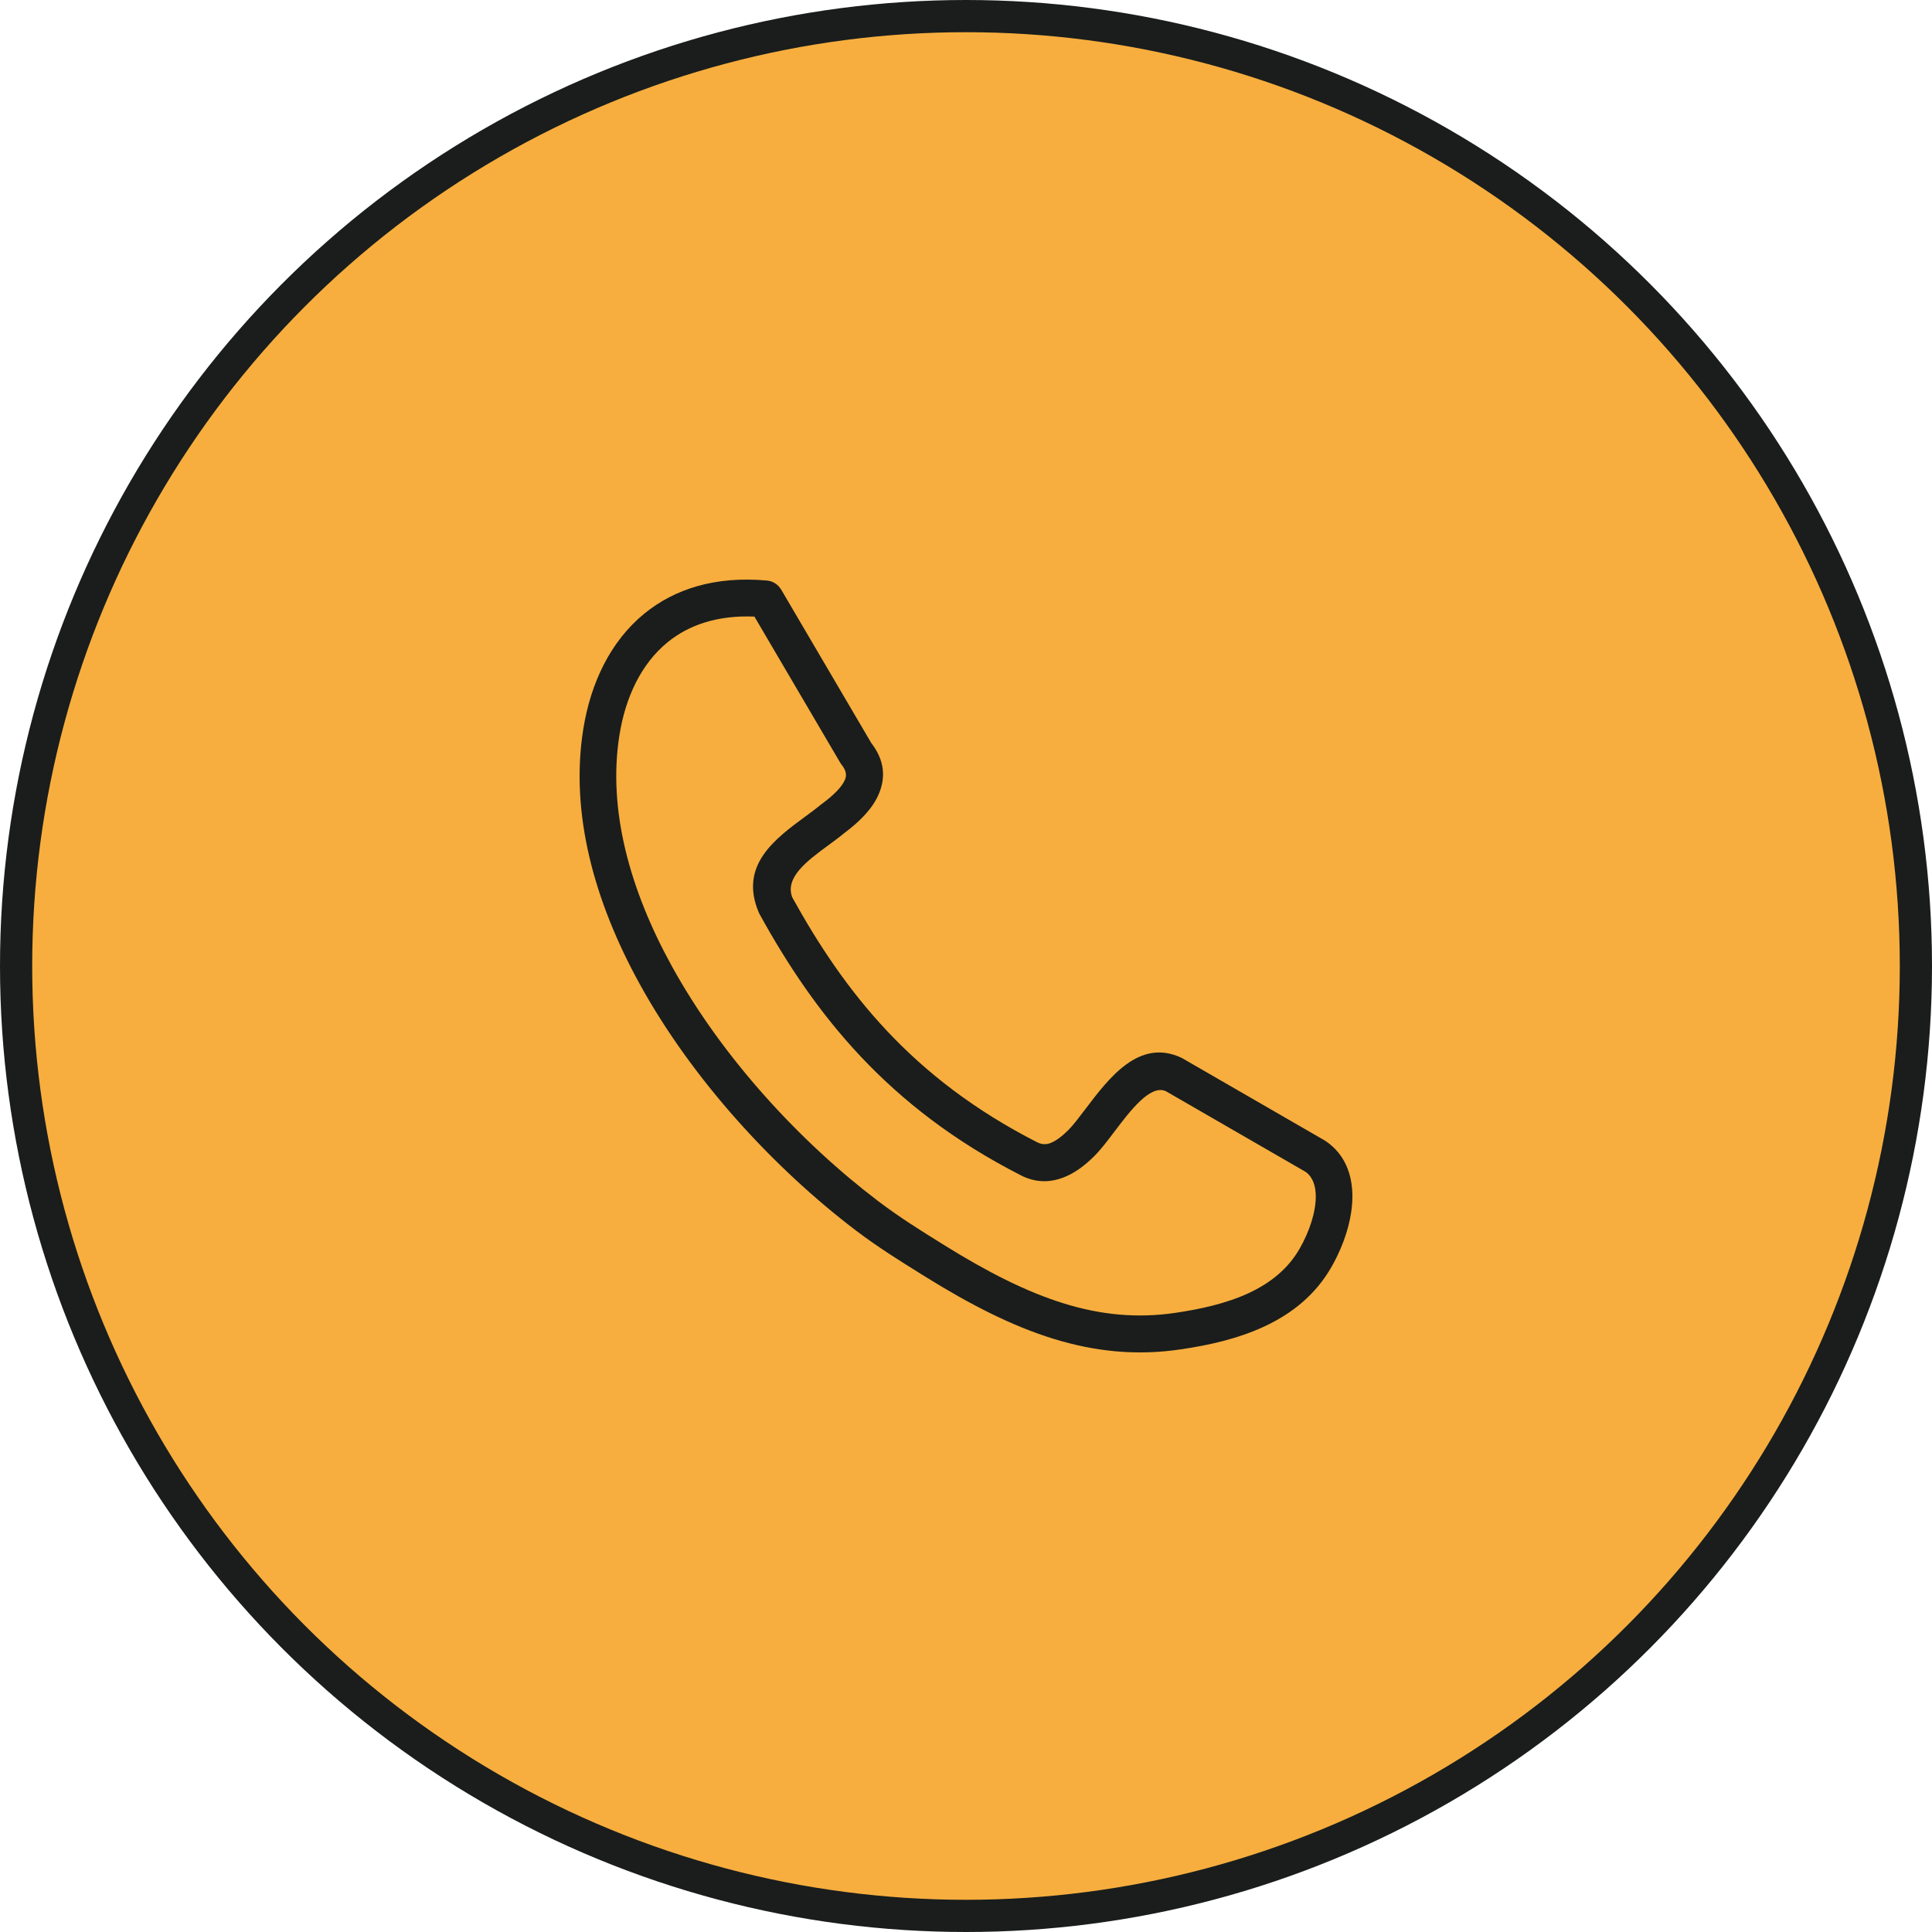 <svg width="120" height="120" viewBox="0 0 120 120" fill="none" xmlns="http://www.w3.org/2000/svg">
<circle cx="60" cy="60" r="59" fill="#F7AE3E" stroke="#1A1D1C" stroke-width="2"/>
<path d="M49.212 55.743C50.828 58.665 52.688 61.477 55.1 64.04C57.524 66.615 60.525 68.962 64.427 70.952L64.43 70.954L64.431 70.952C64.716 71.098 64.986 71.094 65.241 70.998C65.609 70.86 65.993 70.552 66.367 70.179C66.652 69.894 67.009 69.424 67.395 68.914C68.897 66.93 70.754 64.477 73.377 65.698C73.432 65.723 73.484 65.753 73.534 65.786L82.273 70.832C82.305 70.85 82.335 70.869 82.363 70.89C83.522 71.689 83.995 72.92 84 74.298C84.005 75.72 83.481 77.311 82.721 78.656C81.719 80.43 80.226 81.602 78.517 82.396C76.888 83.153 75.081 83.556 73.335 83.812C70.605 84.215 68.031 83.959 65.41 83.148C62.851 82.356 60.263 81.034 57.441 79.277L57.235 79.149C55.936 78.341 54.538 77.471 53.177 76.439C48.152 72.627 43.034 67.125 39.716 61.088C36.922 56.005 35.394 50.524 36.227 45.297C36.684 42.428 37.914 39.825 40.036 38.1C41.897 36.588 44.407 35.768 47.633 36.058C48.013 36.091 48.334 36.309 48.514 36.615L48.517 36.614L54.112 46.142C54.936 47.209 55.028 48.267 54.582 49.32C54.214 50.191 53.452 50.989 52.443 51.742C52.136 51.997 51.776 52.262 51.404 52.535C50.155 53.454 48.726 54.505 49.212 55.743ZM53.449 65.61C50.87 62.869 48.904 59.901 47.209 56.833C47.179 56.784 47.153 56.733 47.13 56.679C45.89 53.751 48.115 52.116 50.057 50.688C50.387 50.445 50.707 50.21 50.995 49.97L50.996 49.971C51.013 49.957 51.03 49.943 51.049 49.93C51.769 49.398 52.287 48.891 52.485 48.423C52.598 48.157 52.556 47.864 52.303 47.534C52.26 47.483 52.22 47.428 52.185 47.368L46.858 38.297C44.565 38.203 42.788 38.816 41.473 39.885C39.817 41.231 38.847 43.324 38.475 45.656C37.731 50.325 39.146 55.311 41.715 59.985C44.87 65.726 49.752 70.969 54.552 74.609C55.872 75.61 57.199 76.436 58.432 77.203L58.637 77.331C61.301 78.989 63.722 80.23 66.08 80.96C68.375 81.67 70.624 81.894 73.005 81.543C74.571 81.313 76.174 80.96 77.563 80.315C78.872 79.706 80.004 78.829 80.74 77.526C81.325 76.491 81.729 75.307 81.725 74.298C81.723 73.658 81.541 73.109 81.098 72.789L72.407 67.772C71.445 67.348 70.208 68.982 69.206 70.304C68.775 70.874 68.376 71.4 67.974 71.803C67.397 72.378 66.755 72.872 66.035 73.142C65.201 73.456 64.318 73.469 63.397 72.997L63.397 72.995C59.251 70.881 56.048 68.371 53.449 65.61Z" fill="#1A1D1C"/>
</svg>
